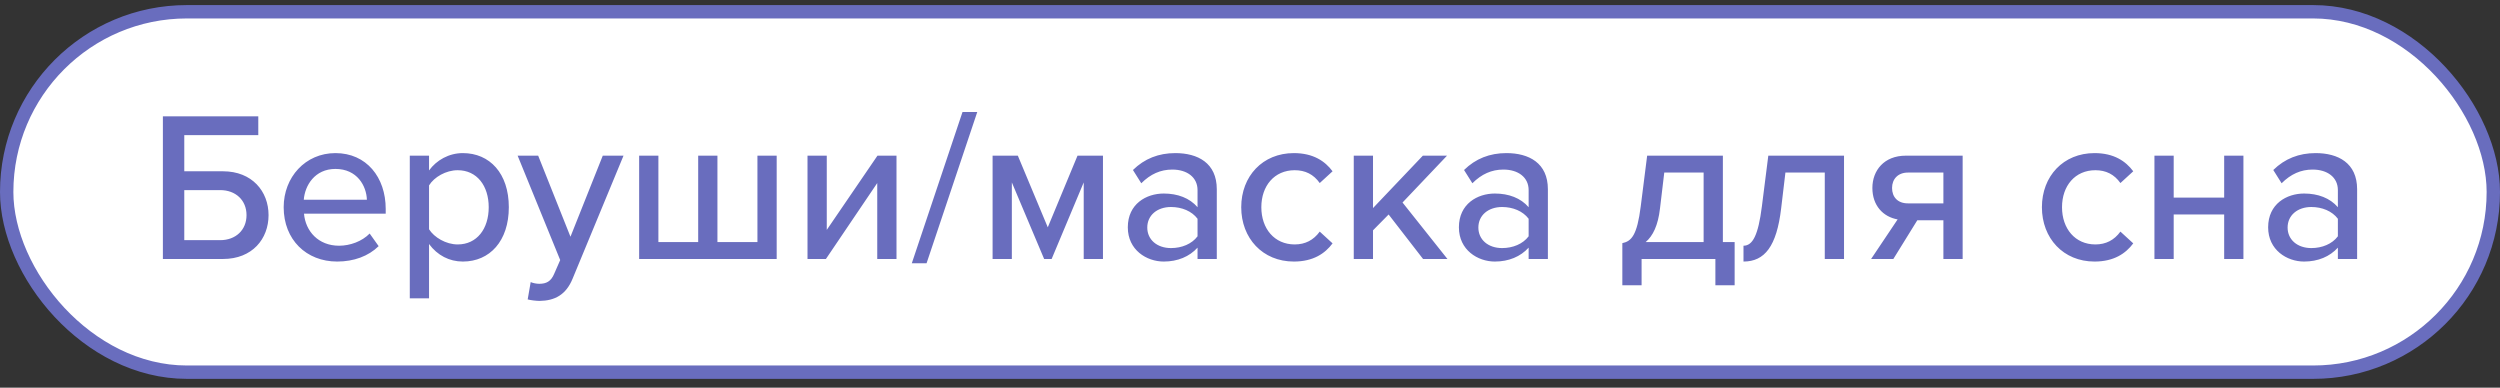 <?xml version="1.0" encoding="UTF-8"?> <svg xmlns="http://www.w3.org/2000/svg" width="187" height="29" viewBox="0 0 187 29" fill="none"><rect x="0" y="0" width="187" height="29" fill="#333333" stroke="none"/><rect x="0.5" y="0.88" width="186" height="26.959" rx="13.479" fill="white" stroke="#696DBE"></rect><path d="M12.184 8.7H19.32V10.108H13.784V12.812H16.68C18.856 12.812 20.088 14.316 20.088 16.092C20.088 17.868 18.872 19.372 16.68 19.372H12.184V8.7ZM16.472 14.22H13.784V17.964H16.472C17.624 17.964 18.44 17.212 18.44 16.092C18.44 14.972 17.624 14.22 16.472 14.22ZM25.219 19.564C22.915 19.564 21.219 17.932 21.219 15.5C21.219 13.26 22.835 11.452 25.091 11.452C27.411 11.452 28.851 13.26 28.851 15.628V15.98H22.739C22.851 17.292 23.811 18.38 25.363 18.38C26.179 18.38 27.075 18.06 27.651 17.468L28.323 18.412C27.555 19.164 26.467 19.564 25.219 19.564ZM27.443 14.94C27.411 13.916 26.723 12.636 25.091 12.636C23.539 12.636 22.803 13.884 22.723 14.94H27.443ZM34.62 19.564C33.612 19.564 32.716 19.1 32.092 18.252V22.316H30.652V11.644H32.092V12.748C32.652 11.98 33.58 11.452 34.62 11.452C36.636 11.452 38.06 12.972 38.06 15.5C38.06 18.028 36.636 19.564 34.62 19.564ZM34.236 18.284C35.676 18.284 36.556 17.116 36.556 15.5C36.556 13.9 35.676 12.732 34.236 12.732C33.356 12.732 32.476 13.244 32.092 13.868V17.148C32.476 17.756 33.356 18.284 34.236 18.284ZM39.471 22.396L39.695 21.1C39.871 21.18 40.143 21.228 40.335 21.228C40.863 21.228 41.215 21.052 41.455 20.476L41.903 19.452L38.719 11.644H40.255L42.671 17.708L45.087 11.644H46.639L42.831 20.844C42.335 22.06 41.487 22.492 40.367 22.508C40.127 22.508 39.695 22.46 39.471 22.396ZM56.656 11.644H58.096V19.372H47.808V11.644H49.248V18.108H52.224V11.644H53.664V18.108H56.656V11.644ZM61.778 19.372H60.402V11.644H61.842V17.196L65.634 11.644H67.058V19.372H65.618V13.692L61.778 19.372ZM69.307 19.692H68.203L71.995 8.38H73.099L69.307 19.692ZM82.502 19.372H81.062V13.644L78.662 19.372H78.102L75.686 13.644V19.372H74.246V11.644H76.134L78.374 17.004L80.598 11.644H82.502V19.372ZM91.016 19.372H89.576V18.524C88.968 19.196 88.088 19.564 87.048 19.564C85.768 19.564 84.36 18.7 84.36 17.004C84.36 15.244 85.752 14.476 87.048 14.476C88.088 14.476 88.984 14.812 89.576 15.5V14.22C89.576 13.26 88.792 12.684 87.688 12.684C86.808 12.684 86.056 13.02 85.368 13.708L84.744 12.716C85.608 11.868 86.664 11.452 87.912 11.452C89.592 11.452 91.016 12.188 91.016 14.156V19.372ZM87.592 18.556C88.392 18.556 89.144 18.252 89.576 17.676V16.364C89.144 15.788 88.392 15.484 87.592 15.484C86.552 15.484 85.816 16.108 85.816 17.02C85.816 17.932 86.552 18.556 87.592 18.556ZM96.78 19.564C94.444 19.564 92.844 17.82 92.844 15.5C92.844 13.18 94.444 11.452 96.78 11.452C98.236 11.452 99.116 12.06 99.676 12.812L98.716 13.692C98.252 13.036 97.628 12.732 96.844 12.732C95.324 12.732 94.348 13.9 94.348 15.5C94.348 17.1 95.324 18.284 96.844 18.284C97.628 18.284 98.252 17.964 98.716 17.324L99.676 18.204C99.116 18.956 98.236 19.564 96.78 19.564ZM108.269 19.372H106.445L103.869 16.044L102.701 17.228V19.372H101.261V11.644H102.701V15.564L106.429 11.644H108.237L104.909 15.148L108.269 19.372ZM115.782 19.372H114.342V18.524C113.734 19.196 112.854 19.564 111.814 19.564C110.534 19.564 109.126 18.7 109.126 17.004C109.126 15.244 110.518 14.476 111.814 14.476C112.854 14.476 113.75 14.812 114.342 15.5V14.22C114.342 13.26 113.558 12.684 112.454 12.684C111.574 12.684 110.822 13.02 110.134 13.708L109.51 12.716C110.374 11.868 111.43 11.452 112.678 11.452C114.358 11.452 115.782 12.188 115.782 14.156V19.372ZM112.358 18.556C113.158 18.556 113.91 18.252 114.342 17.676V16.364C113.91 15.788 113.158 15.484 112.358 15.484C111.318 15.484 110.582 16.108 110.582 17.02C110.582 17.932 111.318 18.556 112.358 18.556ZM121.351 21.34V18.188C122.039 18.044 122.455 17.596 122.727 15.436L123.207 11.644H128.871V18.108H129.751V21.34H128.311V19.372H122.791V21.34H121.351ZM124.487 12.908L124.167 15.596C124.023 16.86 123.639 17.644 123.095 18.108H127.431V12.908H124.487ZM130.413 19.564V18.38C131.101 18.38 131.517 17.596 131.789 15.436L132.269 11.644H137.933V19.372H136.493V12.908H133.549L133.229 15.596C132.893 18.428 131.997 19.564 130.413 19.564ZM141.622 19.372H139.958L141.942 16.412C140.854 16.22 140.054 15.372 140.054 14.06C140.054 12.748 140.934 11.644 142.55 11.644H146.806V19.372H145.366V16.476H143.414L141.622 19.372ZM142.71 15.212H145.366V12.908H142.71C141.974 12.908 141.526 13.388 141.526 14.06C141.526 14.732 141.942 15.212 142.71 15.212ZM156.671 19.564C154.335 19.564 152.735 17.82 152.735 15.5C152.735 13.18 154.335 11.452 156.671 11.452C158.127 11.452 159.007 12.06 159.567 12.812L158.607 13.692C158.143 13.036 157.519 12.732 156.735 12.732C155.215 12.732 154.239 13.9 154.239 15.5C154.239 17.1 155.215 18.284 156.735 18.284C157.519 18.284 158.143 17.964 158.607 17.324L159.567 18.204C159.007 18.956 158.127 19.564 156.671 19.564ZM162.592 19.372H161.152V11.644H162.592V14.78H166.368V11.644H167.808V19.372H166.368V16.044H162.592V19.372ZM176.313 19.372H174.873V18.524C174.265 19.196 173.385 19.564 172.345 19.564C171.065 19.564 169.657 18.7 169.657 17.004C169.657 15.244 171.049 14.476 172.345 14.476C173.385 14.476 174.281 14.812 174.873 15.5V14.22C174.873 13.26 174.089 12.684 172.985 12.684C172.105 12.684 171.353 13.02 170.665 13.708L170.041 12.716C170.905 11.868 171.961 11.452 173.209 11.452C174.889 11.452 176.313 12.188 176.313 14.156V19.372ZM172.889 18.556C173.689 18.556 174.441 18.252 174.873 17.676V16.364C174.441 15.788 173.689 15.484 172.889 15.484C171.849 15.484 171.113 16.108 171.113 17.02C171.113 17.932 171.849 18.556 172.889 18.556Z" fill="#696DBE"></path></svg> 